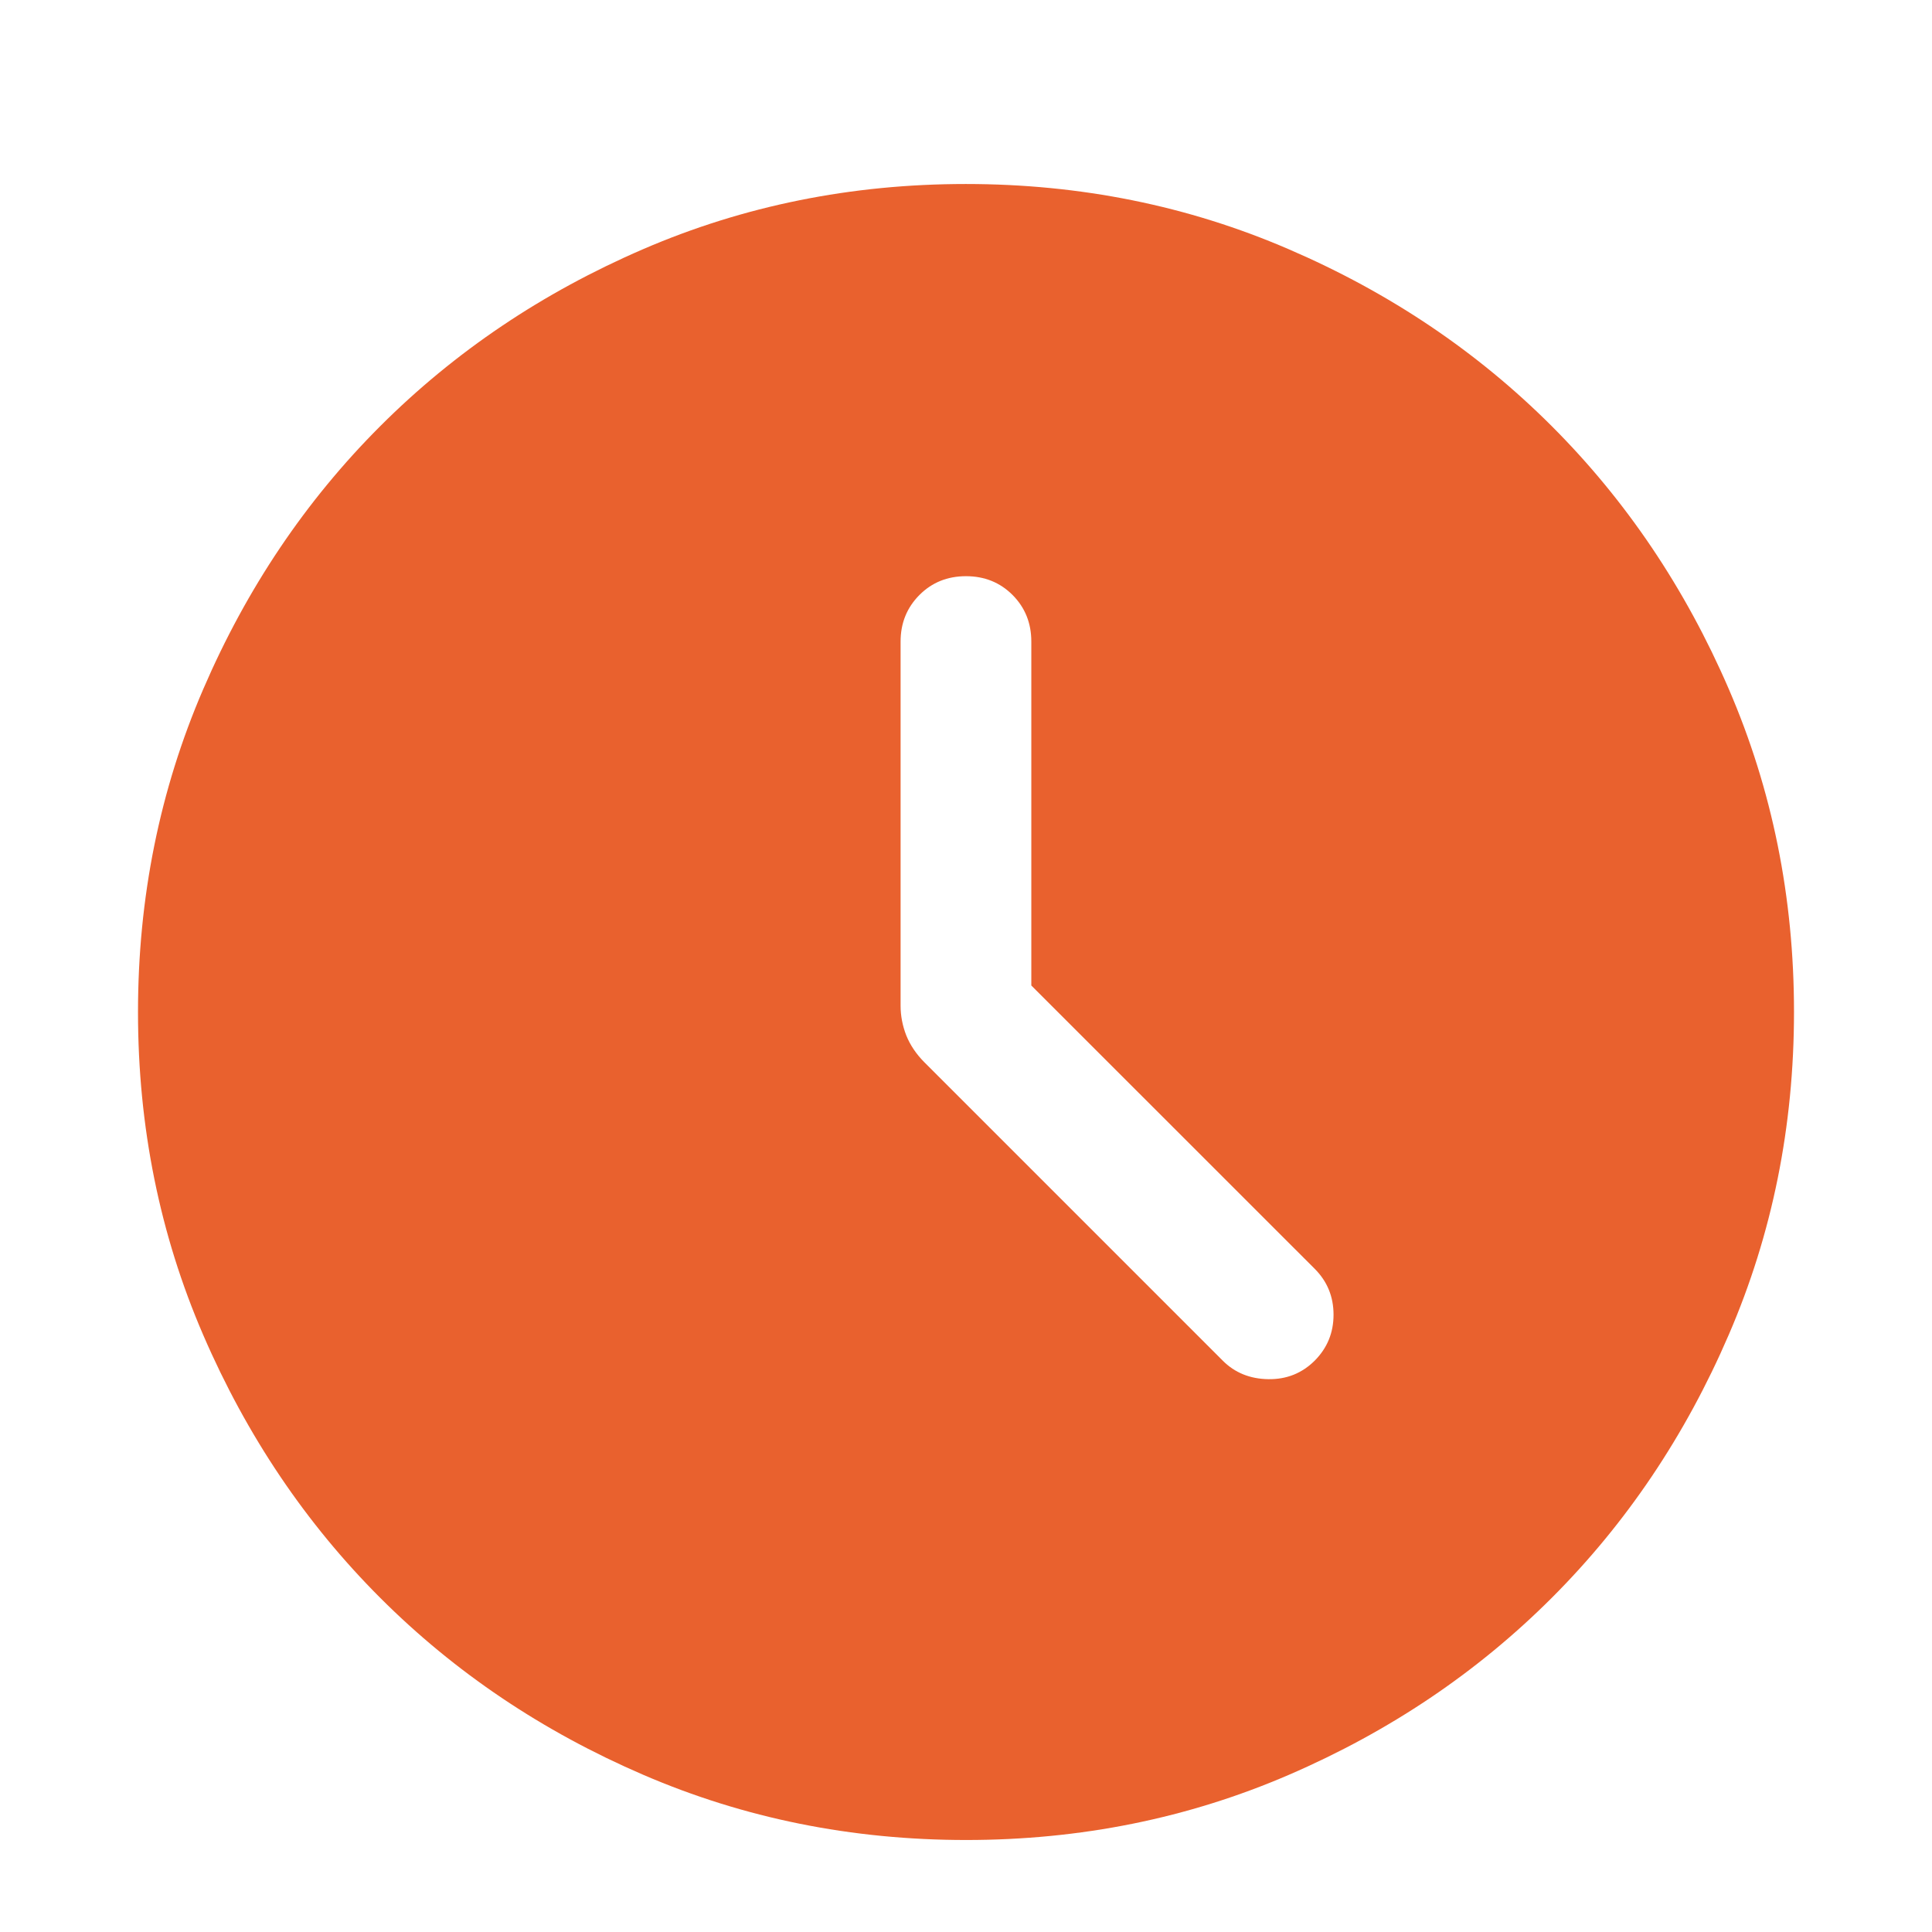 <svg width="21" height="21" viewBox="0 0 21 21" fill="none" xmlns="http://www.w3.org/2000/svg">
<g id="&#236;&#149;&#132;&#236;&#157;&#180;&#236;&#189;&#152;-&#236;&#185;&#180;&#235;&#147;&#156; &#236;&#160;&#149;&#235;&#179;&#180; &#236;&#149;&#132;&#236;&#157;&#180;&#236;&#189;&#152;">
<path id="Vector" d="M11.21 10.712V6.974C11.21 6.772 11.142 6.604 11.006 6.467C10.87 6.331 10.701 6.263 10.5 6.263C10.298 6.263 10.13 6.331 9.994 6.467C9.858 6.604 9.789 6.772 9.789 6.974V10.931C9.789 11.042 9.81 11.15 9.851 11.255C9.893 11.359 9.958 11.456 10.046 11.545L13.291 14.79C13.422 14.921 13.587 14.988 13.786 14.991C13.984 14.994 14.152 14.927 14.29 14.79C14.427 14.652 14.495 14.486 14.495 14.29C14.495 14.095 14.427 13.928 14.29 13.791L11.21 10.712ZM10.502 20C9.257 20 8.087 19.764 6.991 19.291C5.896 18.819 4.943 18.178 4.133 17.368C3.323 16.558 2.682 15.606 2.209 14.511C1.736 13.416 1.5 12.246 1.5 11.002C1.5 9.757 1.736 8.587 2.209 7.491C2.681 6.396 3.322 5.443 4.132 4.633C4.942 3.823 5.894 3.182 6.989 2.709C8.084 2.236 9.254 2 10.498 2C11.743 2 12.913 2.236 14.008 2.709C15.104 3.181 16.057 3.822 16.867 4.632C17.677 5.442 18.318 6.394 18.791 7.489C19.264 8.584 19.5 9.754 19.5 10.998C19.5 12.243 19.264 13.413 18.791 14.508C18.319 15.604 17.678 16.557 16.868 17.367C16.058 18.177 15.106 18.818 14.011 19.291C12.916 19.764 11.746 20 10.502 20Z" fill="#E9612E"/>
</g>
</svg>
